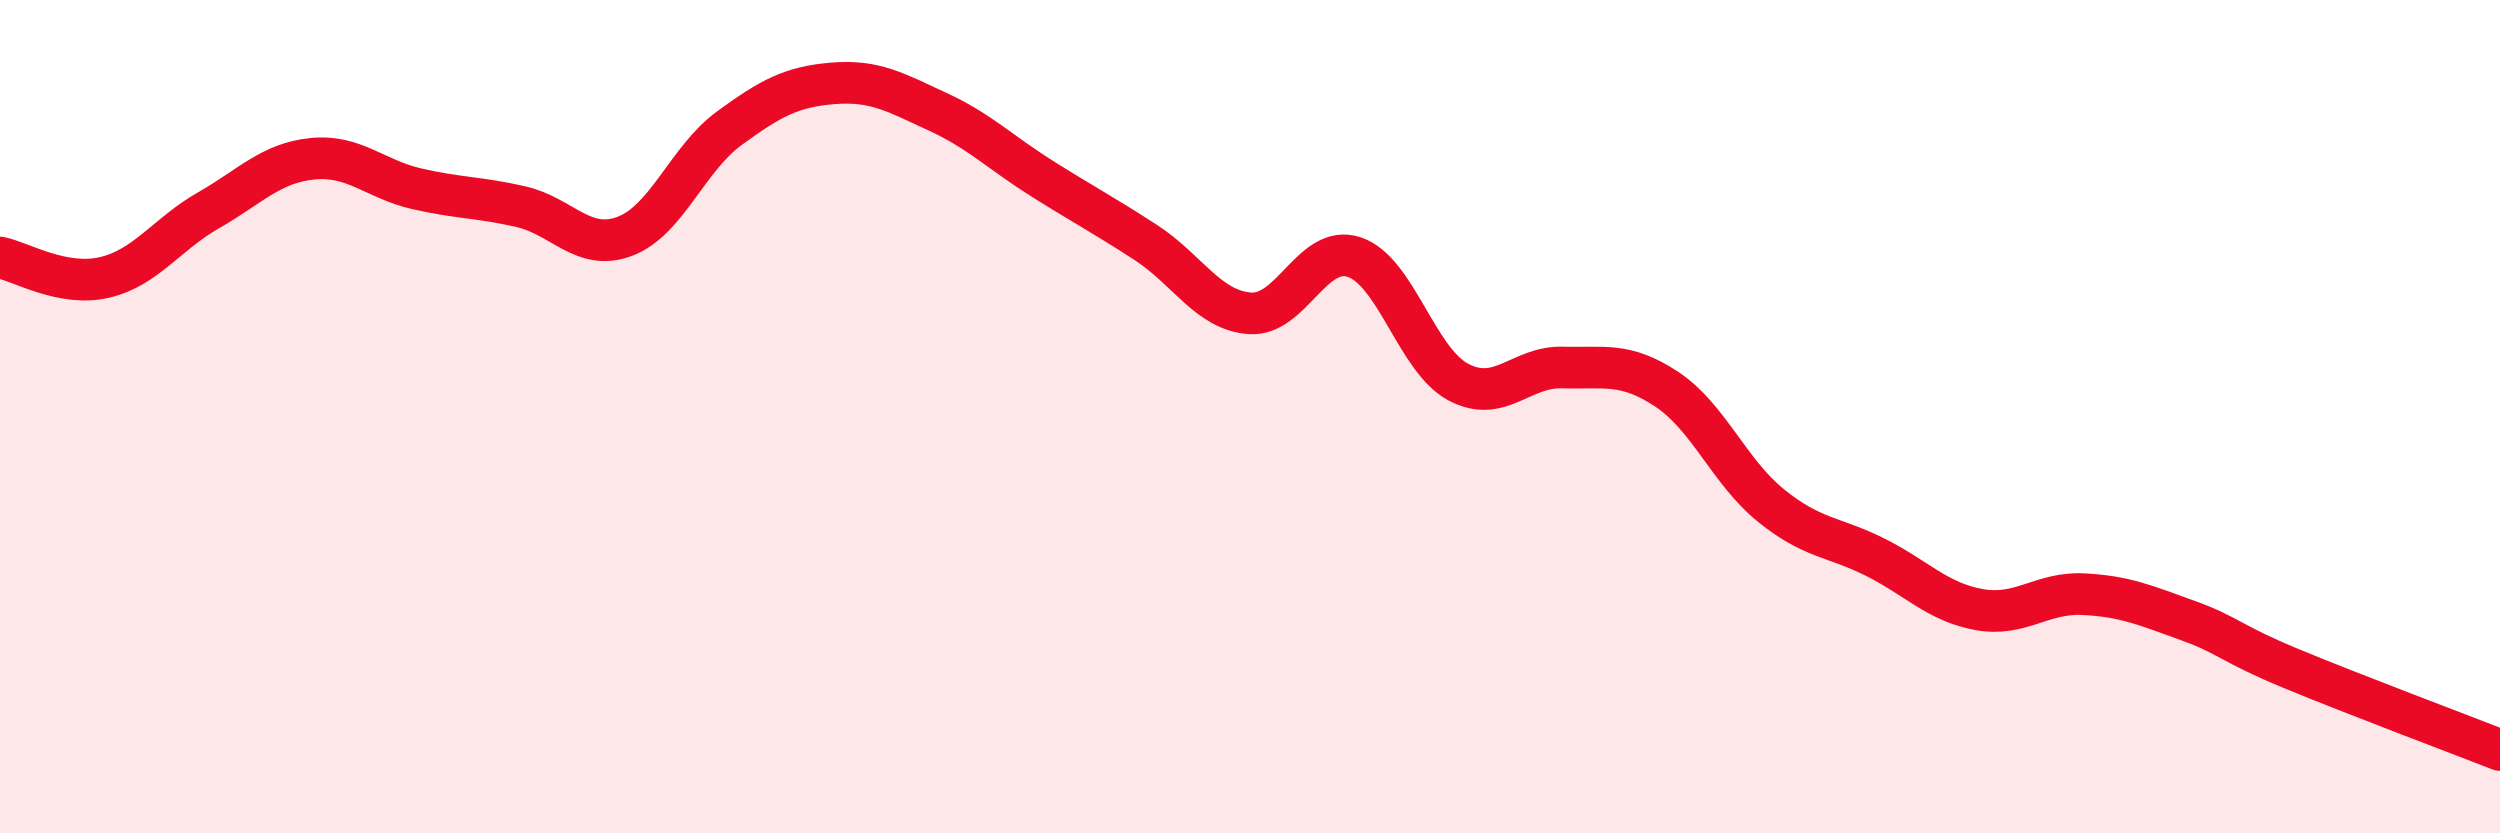 
    <svg width="60" height="20" viewBox="0 0 60 20" xmlns="http://www.w3.org/2000/svg">
      <path
        d="M 0,6.18 C 0.5,6.28 1.5,6.89 2.5,6.66 C 3.5,6.43 4,5.62 5,5.05 C 6,4.48 6.5,3.91 7.5,3.81 C 8.5,3.71 9,4.3 10,4.53 C 11,4.76 11.5,4.73 12.5,4.96 C 13.5,5.19 14,6.05 15,5.67 C 16,5.29 16.5,3.81 17.5,3.08 C 18.5,2.35 19,2.08 20,2 C 21,1.92 21.5,2.22 22.5,2.68 C 23.5,3.14 24,3.65 25,4.28 C 26,4.91 26.5,5.17 27.5,5.82 C 28.5,6.47 29,7.45 30,7.52 C 31,7.59 31.5,5.84 32.5,6.17 C 33.5,6.5 34,8.64 35,9.17 C 36,9.7 36.5,8.79 37.5,8.82 C 38.5,8.85 39,8.68 40,9.34 C 41,10 41.5,11.32 42.5,12.13 C 43.5,12.94 44,12.87 45,13.37 C 46,13.87 46.5,14.45 47.5,14.63 C 48.5,14.81 49,14.21 50,14.26 C 51,14.31 51.5,14.53 52.5,14.89 C 53.5,15.25 53.5,15.43 55,16.05 C 56.5,16.67 59,17.61 60,18L60 20L0 20Z"
        fill="#EB0A25"
        opacity="0.1"
        stroke-linecap="round"
        stroke-linejoin="round"
      />
      <path
        d="M 0,6.18 C 0.5,6.28 1.5,6.89 2.5,6.66 C 3.5,6.43 4,5.62 5,5.05 C 6,4.48 6.5,3.91 7.5,3.81 C 8.5,3.71 9,4.3 10,4.53 C 11,4.76 11.5,4.73 12.5,4.96 C 13.5,5.19 14,6.05 15,5.67 C 16,5.29 16.5,3.81 17.5,3.08 C 18.5,2.35 19,2.08 20,2 C 21,1.92 21.5,2.22 22.5,2.68 C 23.5,3.14 24,3.65 25,4.28 C 26,4.91 26.5,5.17 27.5,5.82 C 28.5,6.47 29,7.45 30,7.52 C 31,7.59 31.5,5.84 32.5,6.17 C 33.5,6.5 34,8.64 35,9.17 C 36,9.7 36.5,8.79 37.5,8.82 C 38.5,8.85 39,8.68 40,9.34 C 41,10 41.5,11.32 42.5,12.13 C 43.5,12.94 44,12.87 45,13.37 C 46,13.87 46.5,14.45 47.5,14.63 C 48.5,14.81 49,14.21 50,14.26 C 51,14.31 51.5,14.53 52.5,14.89 C 53.5,15.25 53.5,15.43 55,16.05 C 56.5,16.67 59,17.61 60,18"
        stroke="#EB0A25"
        stroke-width="1"
        fill="none"
        stroke-linecap="round"
        stroke-linejoin="round"
      />
    </svg>
  
